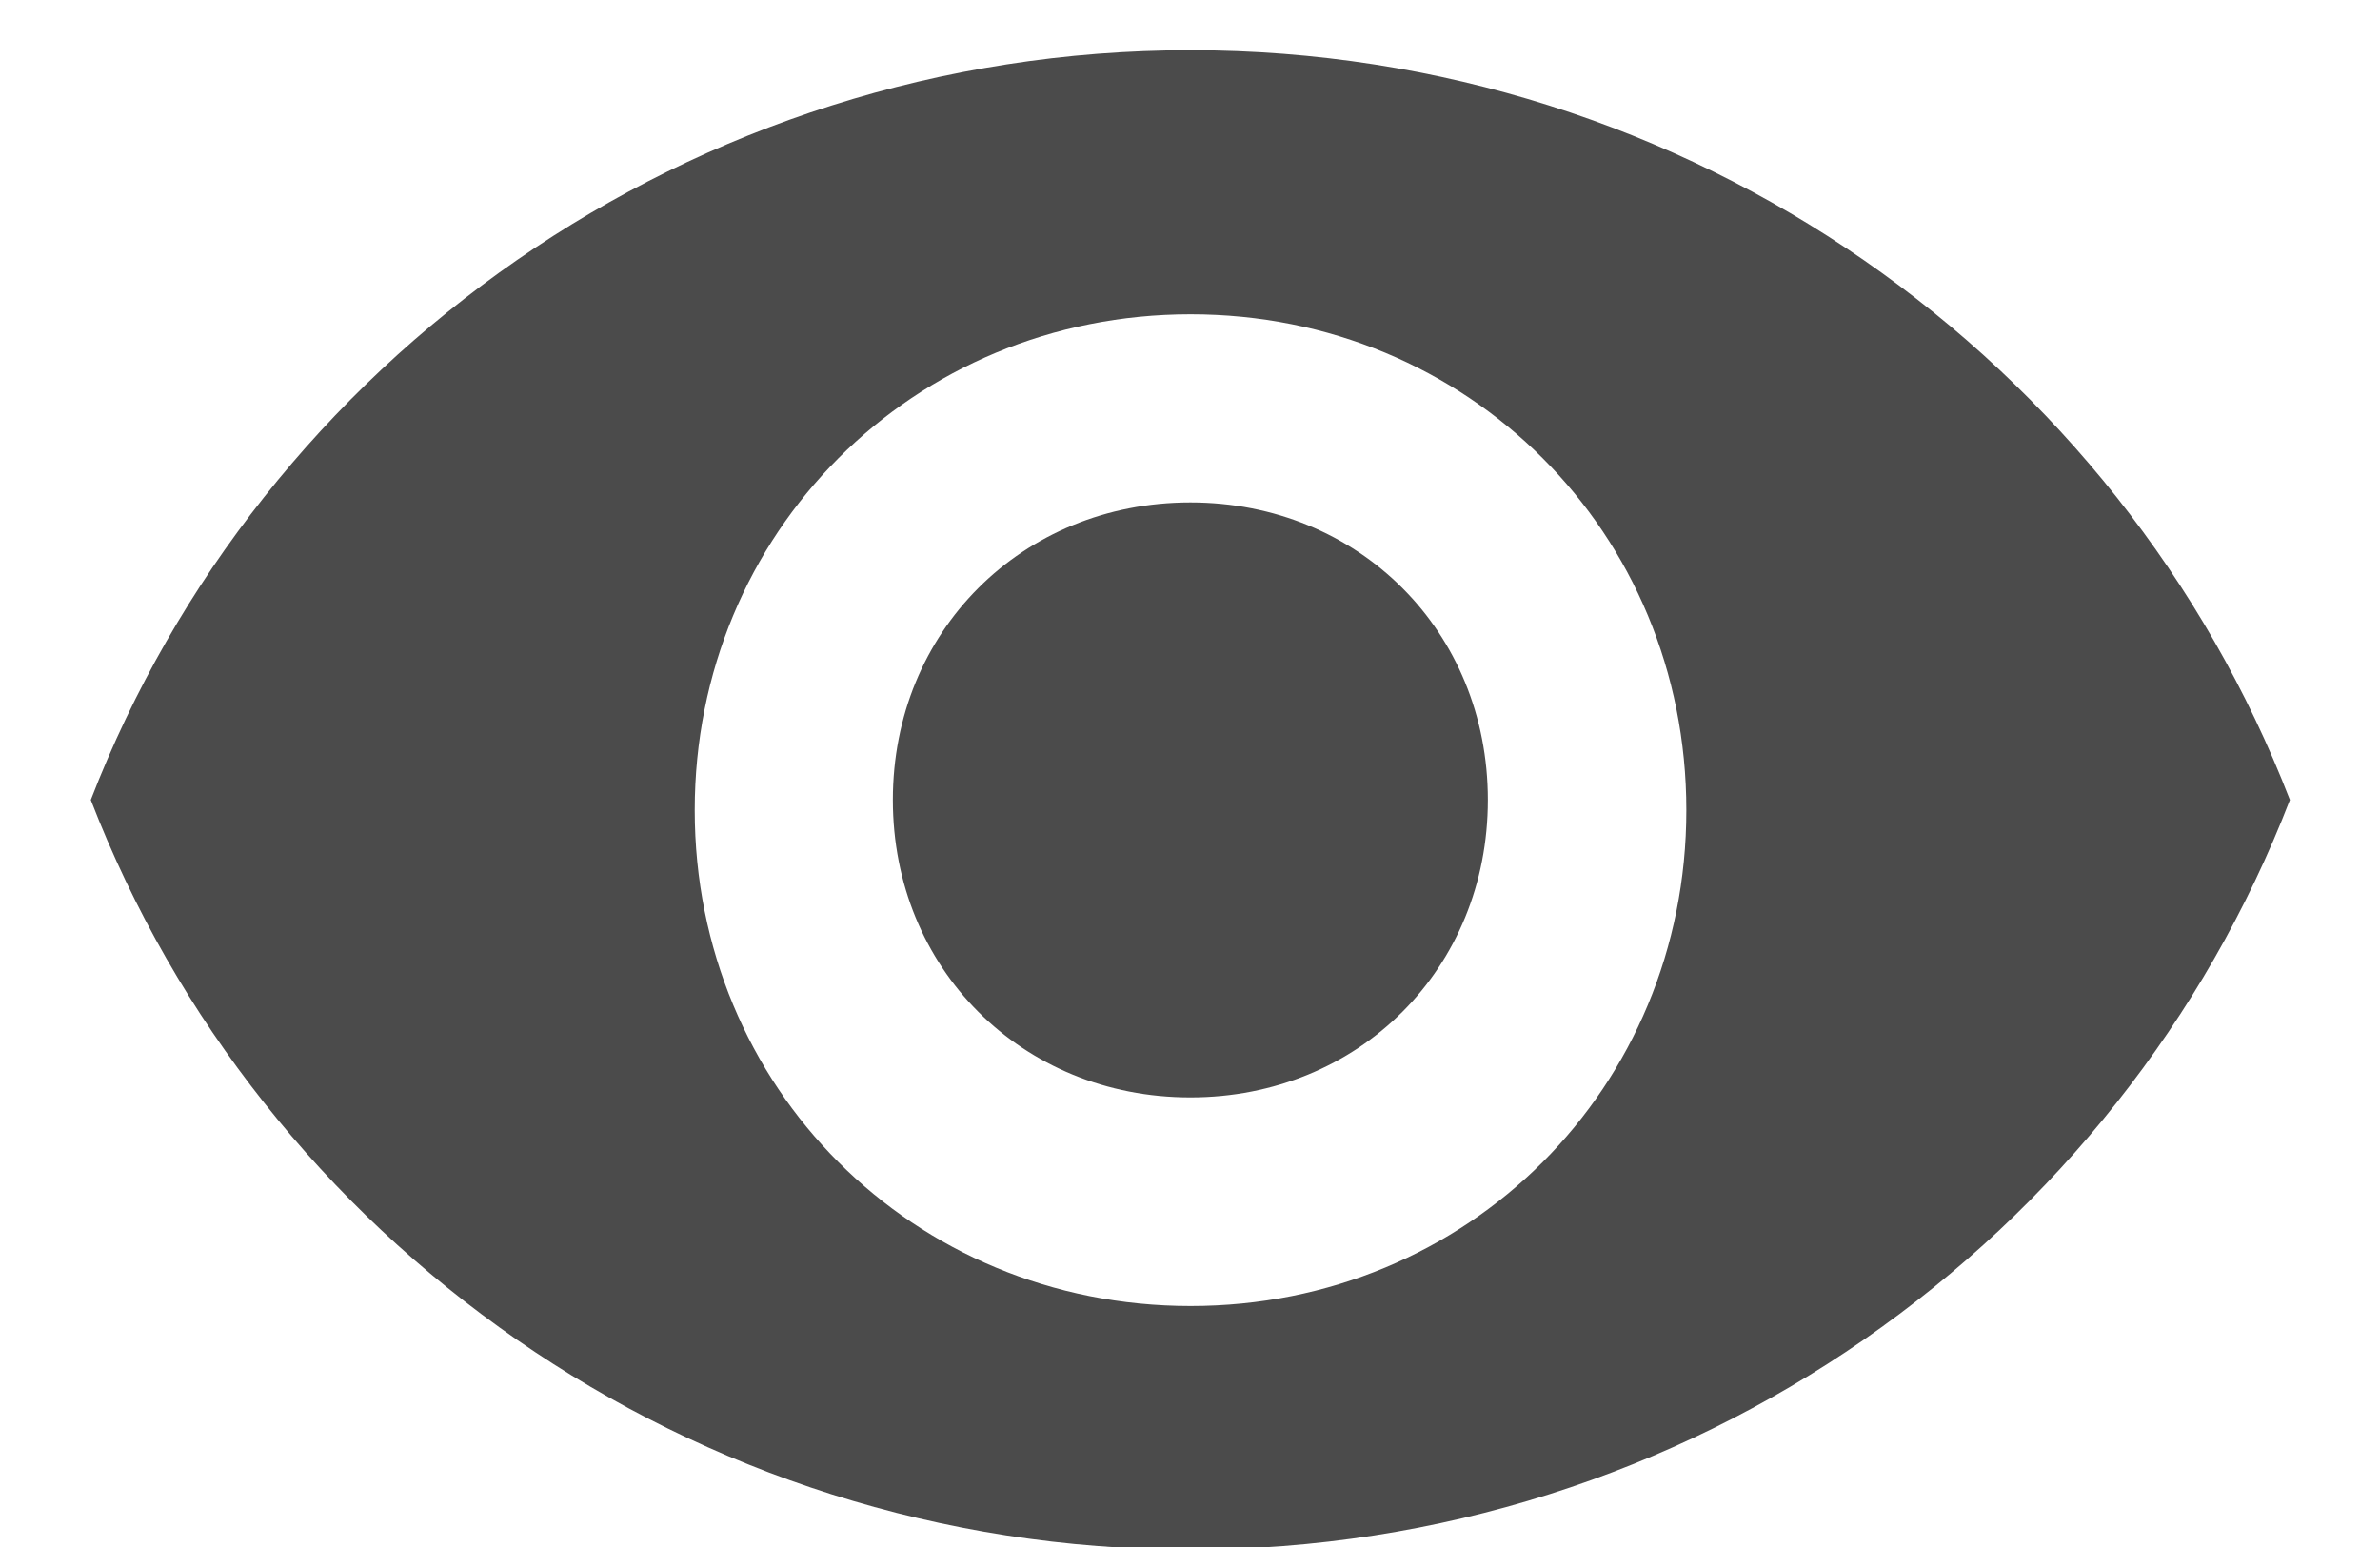 <?xml version="1.0" encoding="UTF-8"?>
<svg width="20px" height="13px" viewBox="0 0 20 13" version="1.1" xmlns="http://www.w3.org/2000/svg" xmlns:xlink="http://www.w3.org/1999/xlink">
    <!-- Generator: Sketch 50.2 (55047) - http://www.bohemiancoding.com/sketch -->
    <title>icons/eyeOpen</title>
    <desc>Created with Sketch.</desc>
    <defs></defs>
    <g id="Symbols" stroke="none" stroke-width="1" fill="none" fill-rule="evenodd">
        <g id="icons/eyeOpen" transform="translate(-2, -5)" fill="#4B4B4B">
            <g id="visibility-button" transform="translate(2.5, 5)">
                <path d="M9.503,0.422 C5.303,0.422 1.691,3.026 0.263,6.722 C1.691,10.418 5.303,13.022 9.503,13.022 C13.703,13.022 17.315,10.418 18.743,6.722 C17.315,3.026 13.703,0.422 9.503,0.422 Z M9.505,10.975 C7.171,10.975 5.338,9.141 5.338,6.808 C5.338,4.475 7.171,2.641 9.505,2.641 C11.838,2.641 13.671,4.475 13.671,6.808 C13.671,9.141 11.838,10.975 9.505,10.975 Z M9.503,4.222 C8.086,4.222 7.003,5.306 7.003,6.722 C7.003,8.139 8.086,9.222 9.503,9.222 C10.92,9.222 12.003,8.139 12.003,6.722 C12.003,5.306 10.92,4.222 9.503,4.222 Z" id="Shape" fill-rule="nonzero"></path>
            </g>
        </g>
    </g>
</svg>